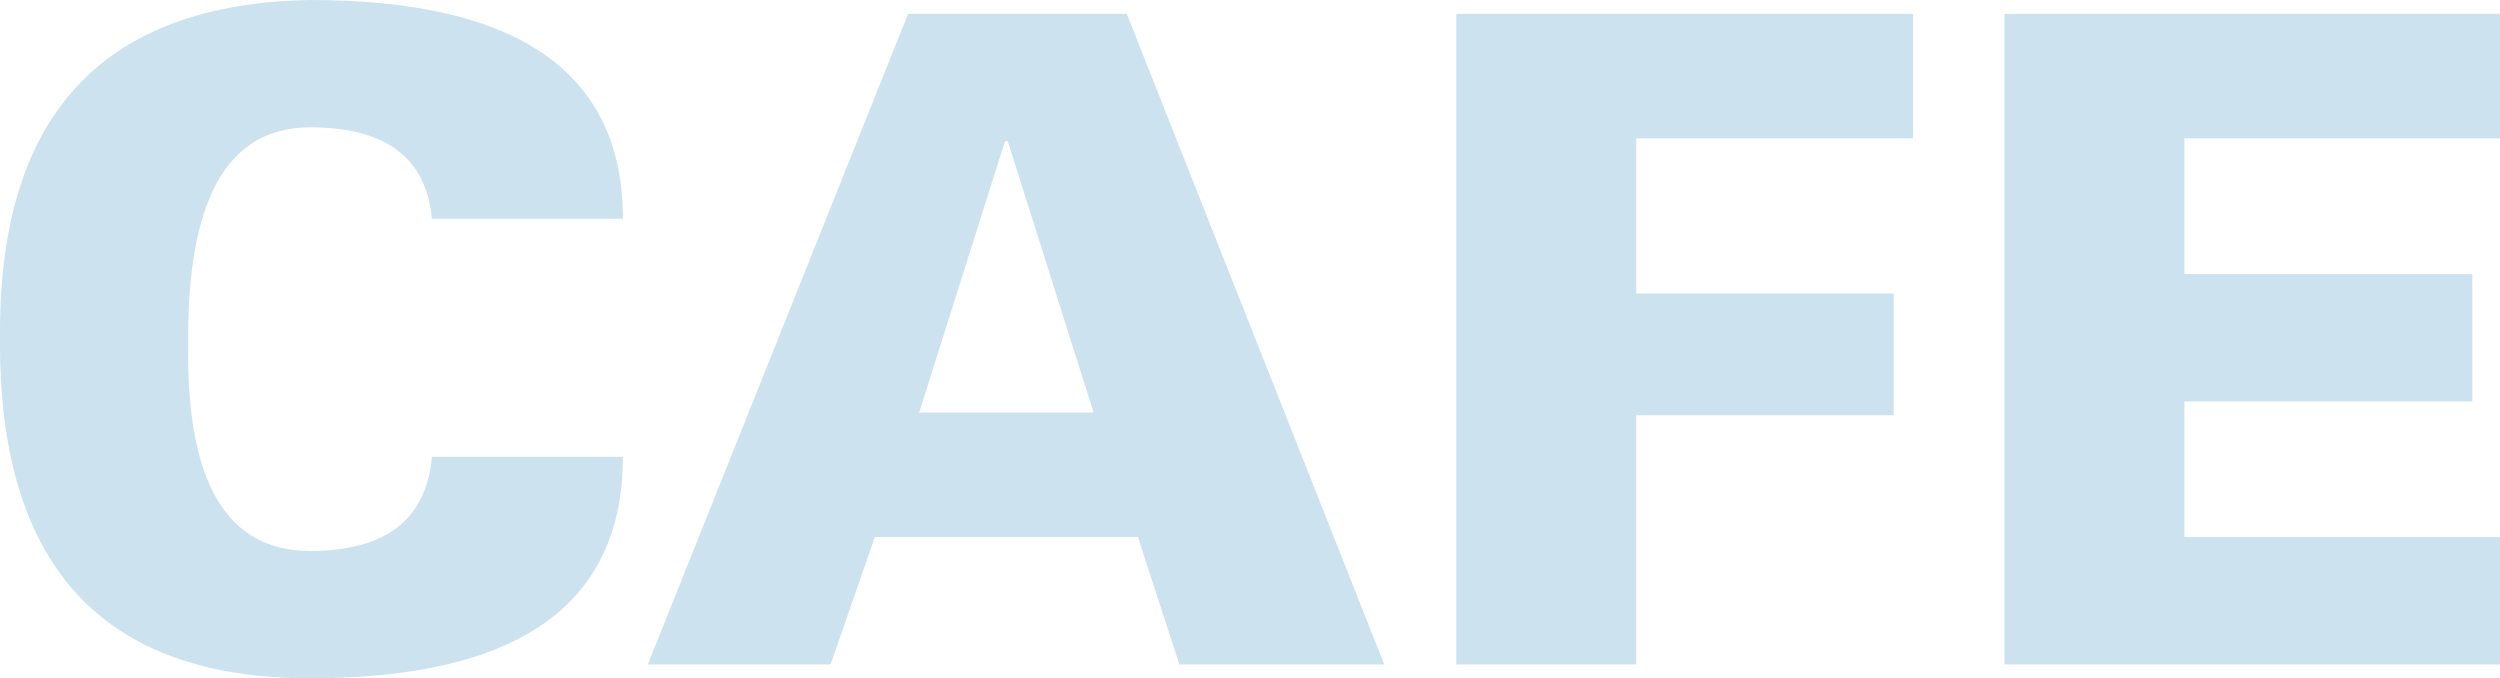 <?xml version="1.0" encoding="UTF-8" standalone="no"?>
<svg xmlns:xlink="http://www.w3.org/1999/xlink" height="12.25px" width="45.15px" xmlns="http://www.w3.org/2000/svg">
  <g transform="matrix(1.0, 0.0, 0.0, 1.0, -529.95, -280.0)">
    <path d="M569.4 282.5 L569.4 284.95 574.6 284.95 574.6 287.25 569.4 287.25 569.4 289.7 575.1 289.7 575.1 292.0 566.15 292.0 566.15 280.25 575.1 280.25 575.1 282.5 569.4 282.5 M537.75 283.95 Q537.6 282.3 535.55 282.3 533.3 282.3 533.35 286.25 533.3 289.95 535.55 289.95 537.6 289.95 537.75 288.25 L541.2 288.25 Q541.2 292.25 535.55 292.25 529.9 292.25 529.95 286.1 529.9 280.1 535.55 280.0 541.2 280.0 541.2 283.95 L537.75 283.95 M545.75 289.7 L544.95 292.0 541.65 292.0 546.35 280.25 550.3 280.25 554.95 292.0 551.25 292.0 550.5 289.7 545.75 289.7 M564.5 282.5 L559.5 282.5 559.5 285.3 564.15 285.3 564.15 287.5 559.5 287.5 559.5 292.0 556.25 292.0 556.25 280.25 564.5 280.25 564.5 282.5 M548.15 282.55 L548.1 282.55 546.55 287.45 549.7 287.45 548.15 282.55" fill="#cce3ef" fill-rule="evenodd" stroke="none"/>
  </g>
</svg>

